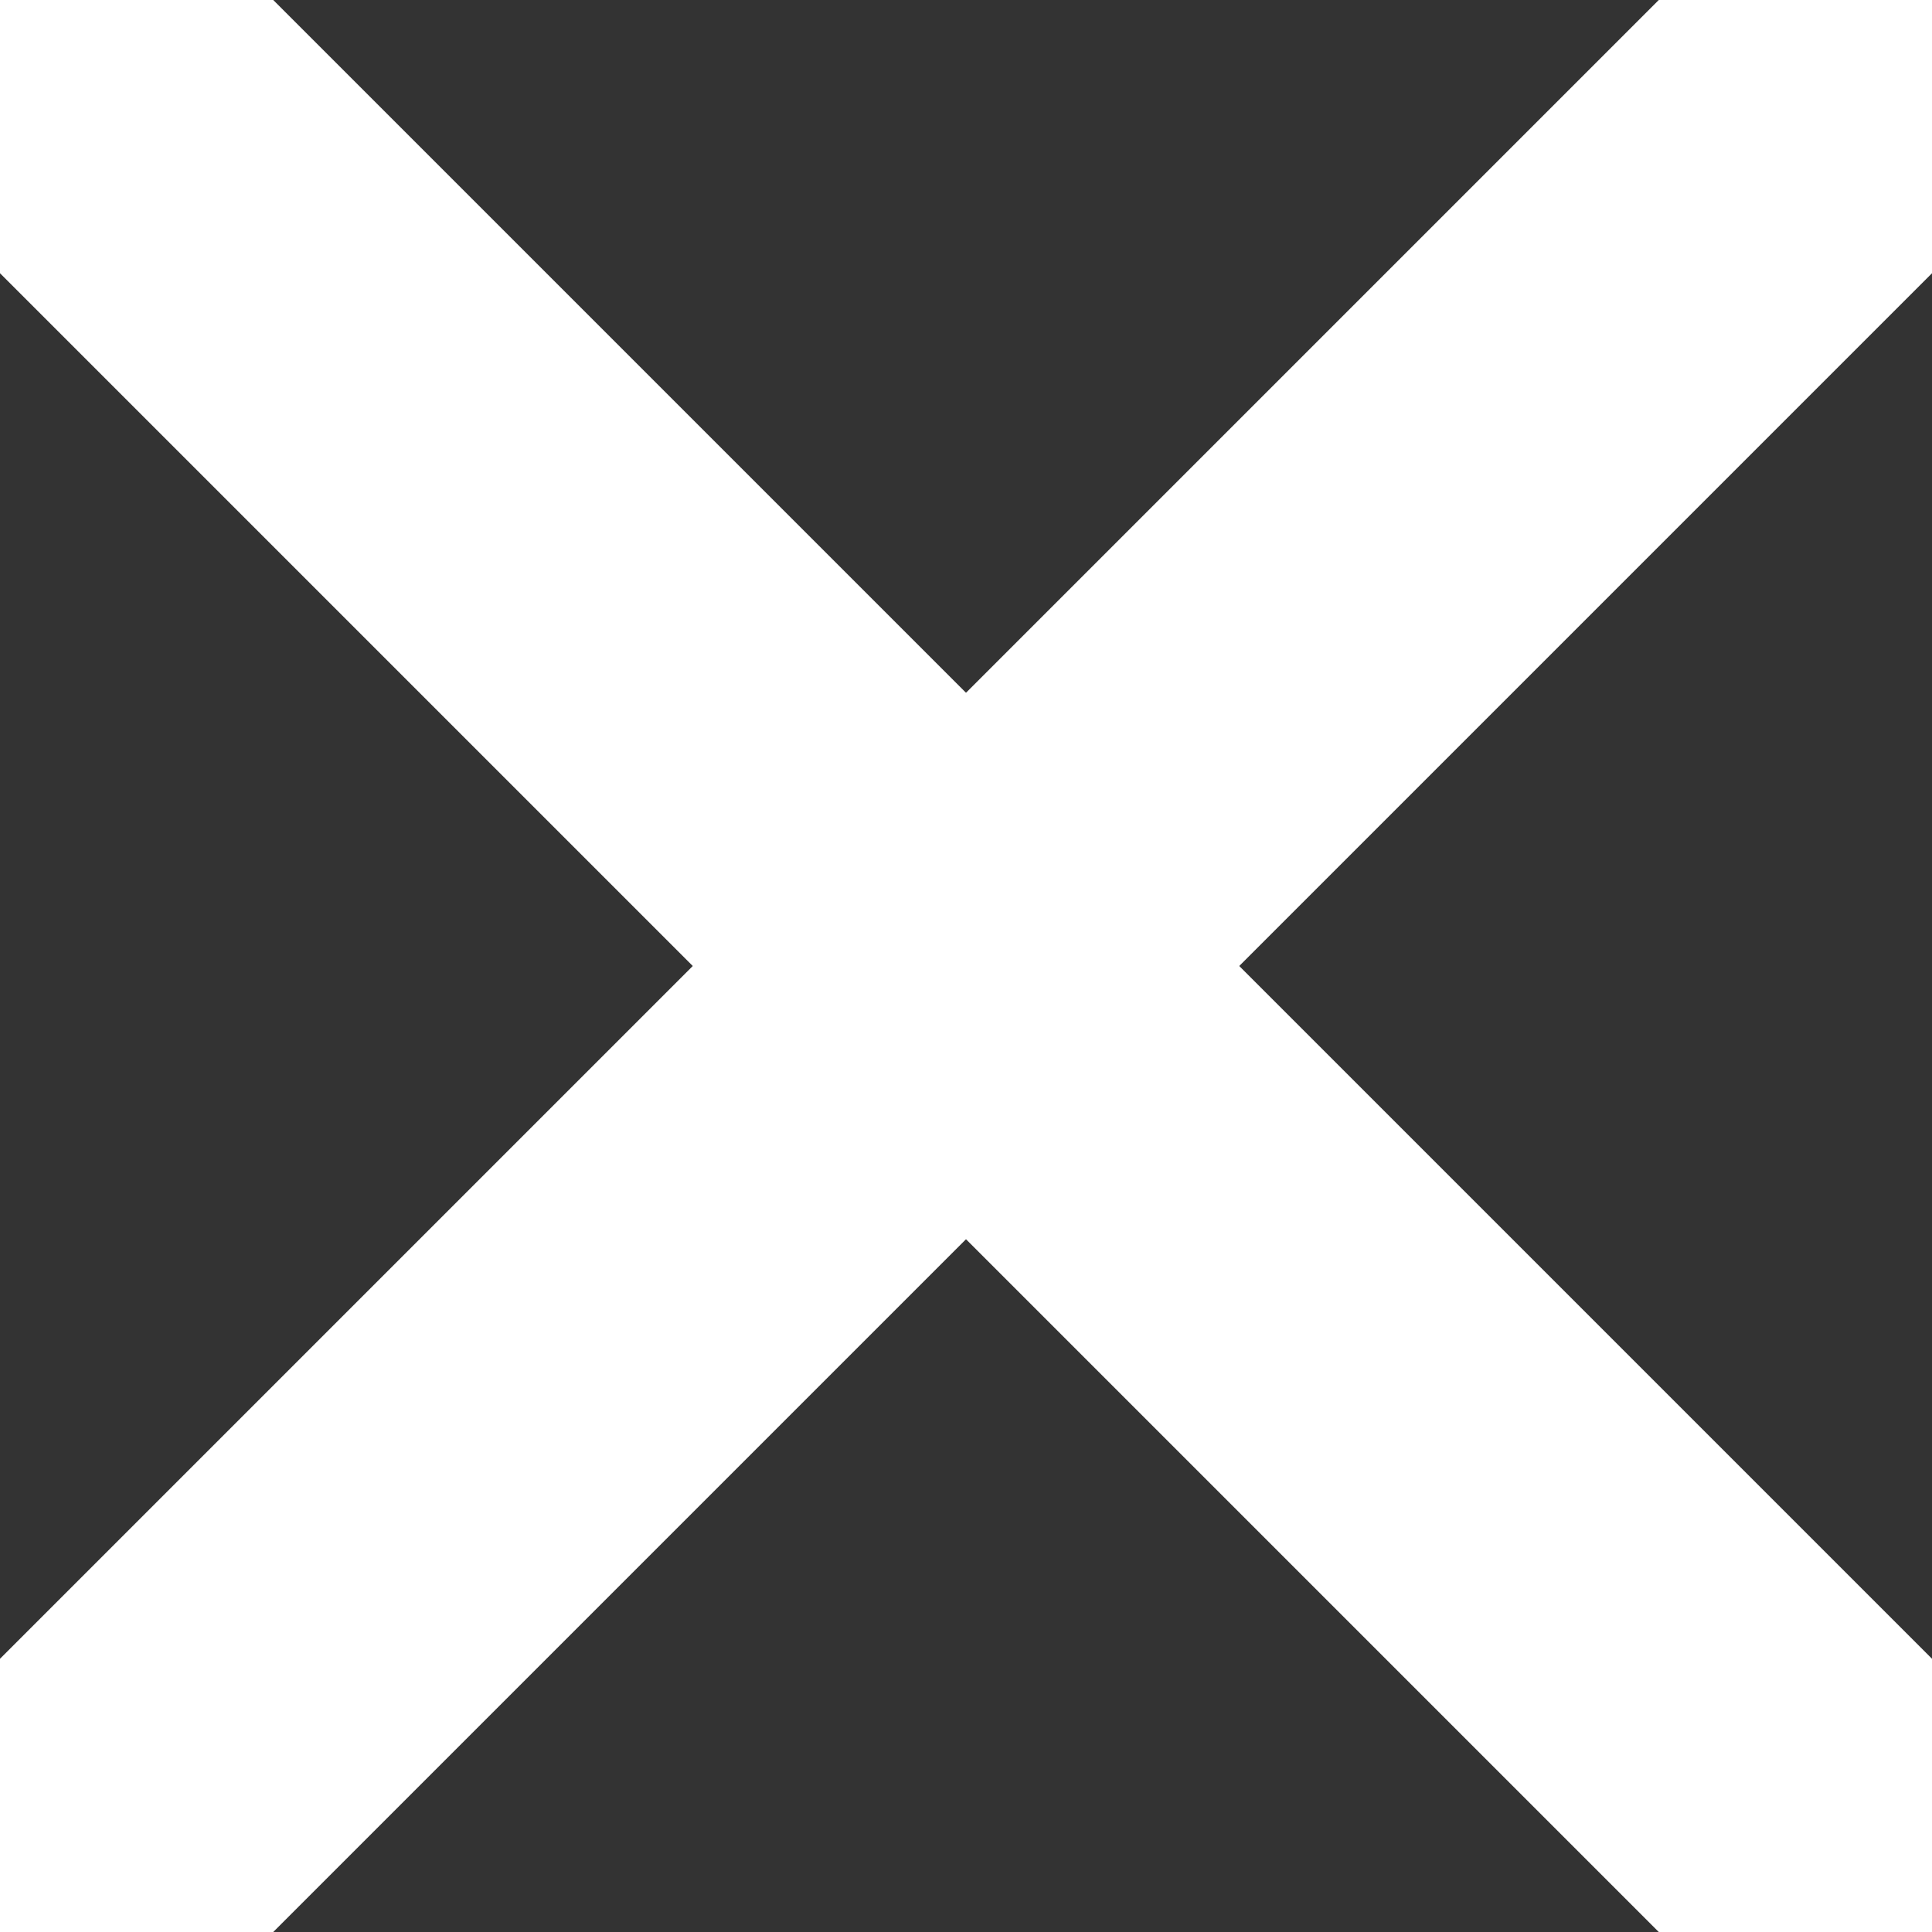 <?xml version="1.0" encoding="UTF-8"?>
<svg xmlns="http://www.w3.org/2000/svg"
    xmlns:xlink="http://www.w3.org/1999/xlink"
    version="1.1" baseProfile="full"
    viewBox="0 0 100 100">
    <rect x="0" y="0" width="100" height="100" fill="#333333" stroke="none"/>
    <title>Error</title>
    <desc>Fehler</desc>

	<line x1="0%" y1="0%" x2="100%" y2="100%" stroke="white" stroke-width="20%" />
	<line x1="100%" y1="0%" x2="0%" y2="100%" stroke="white" stroke-width="20%" />

<!--Inhalt der Datei -->

</svg>

